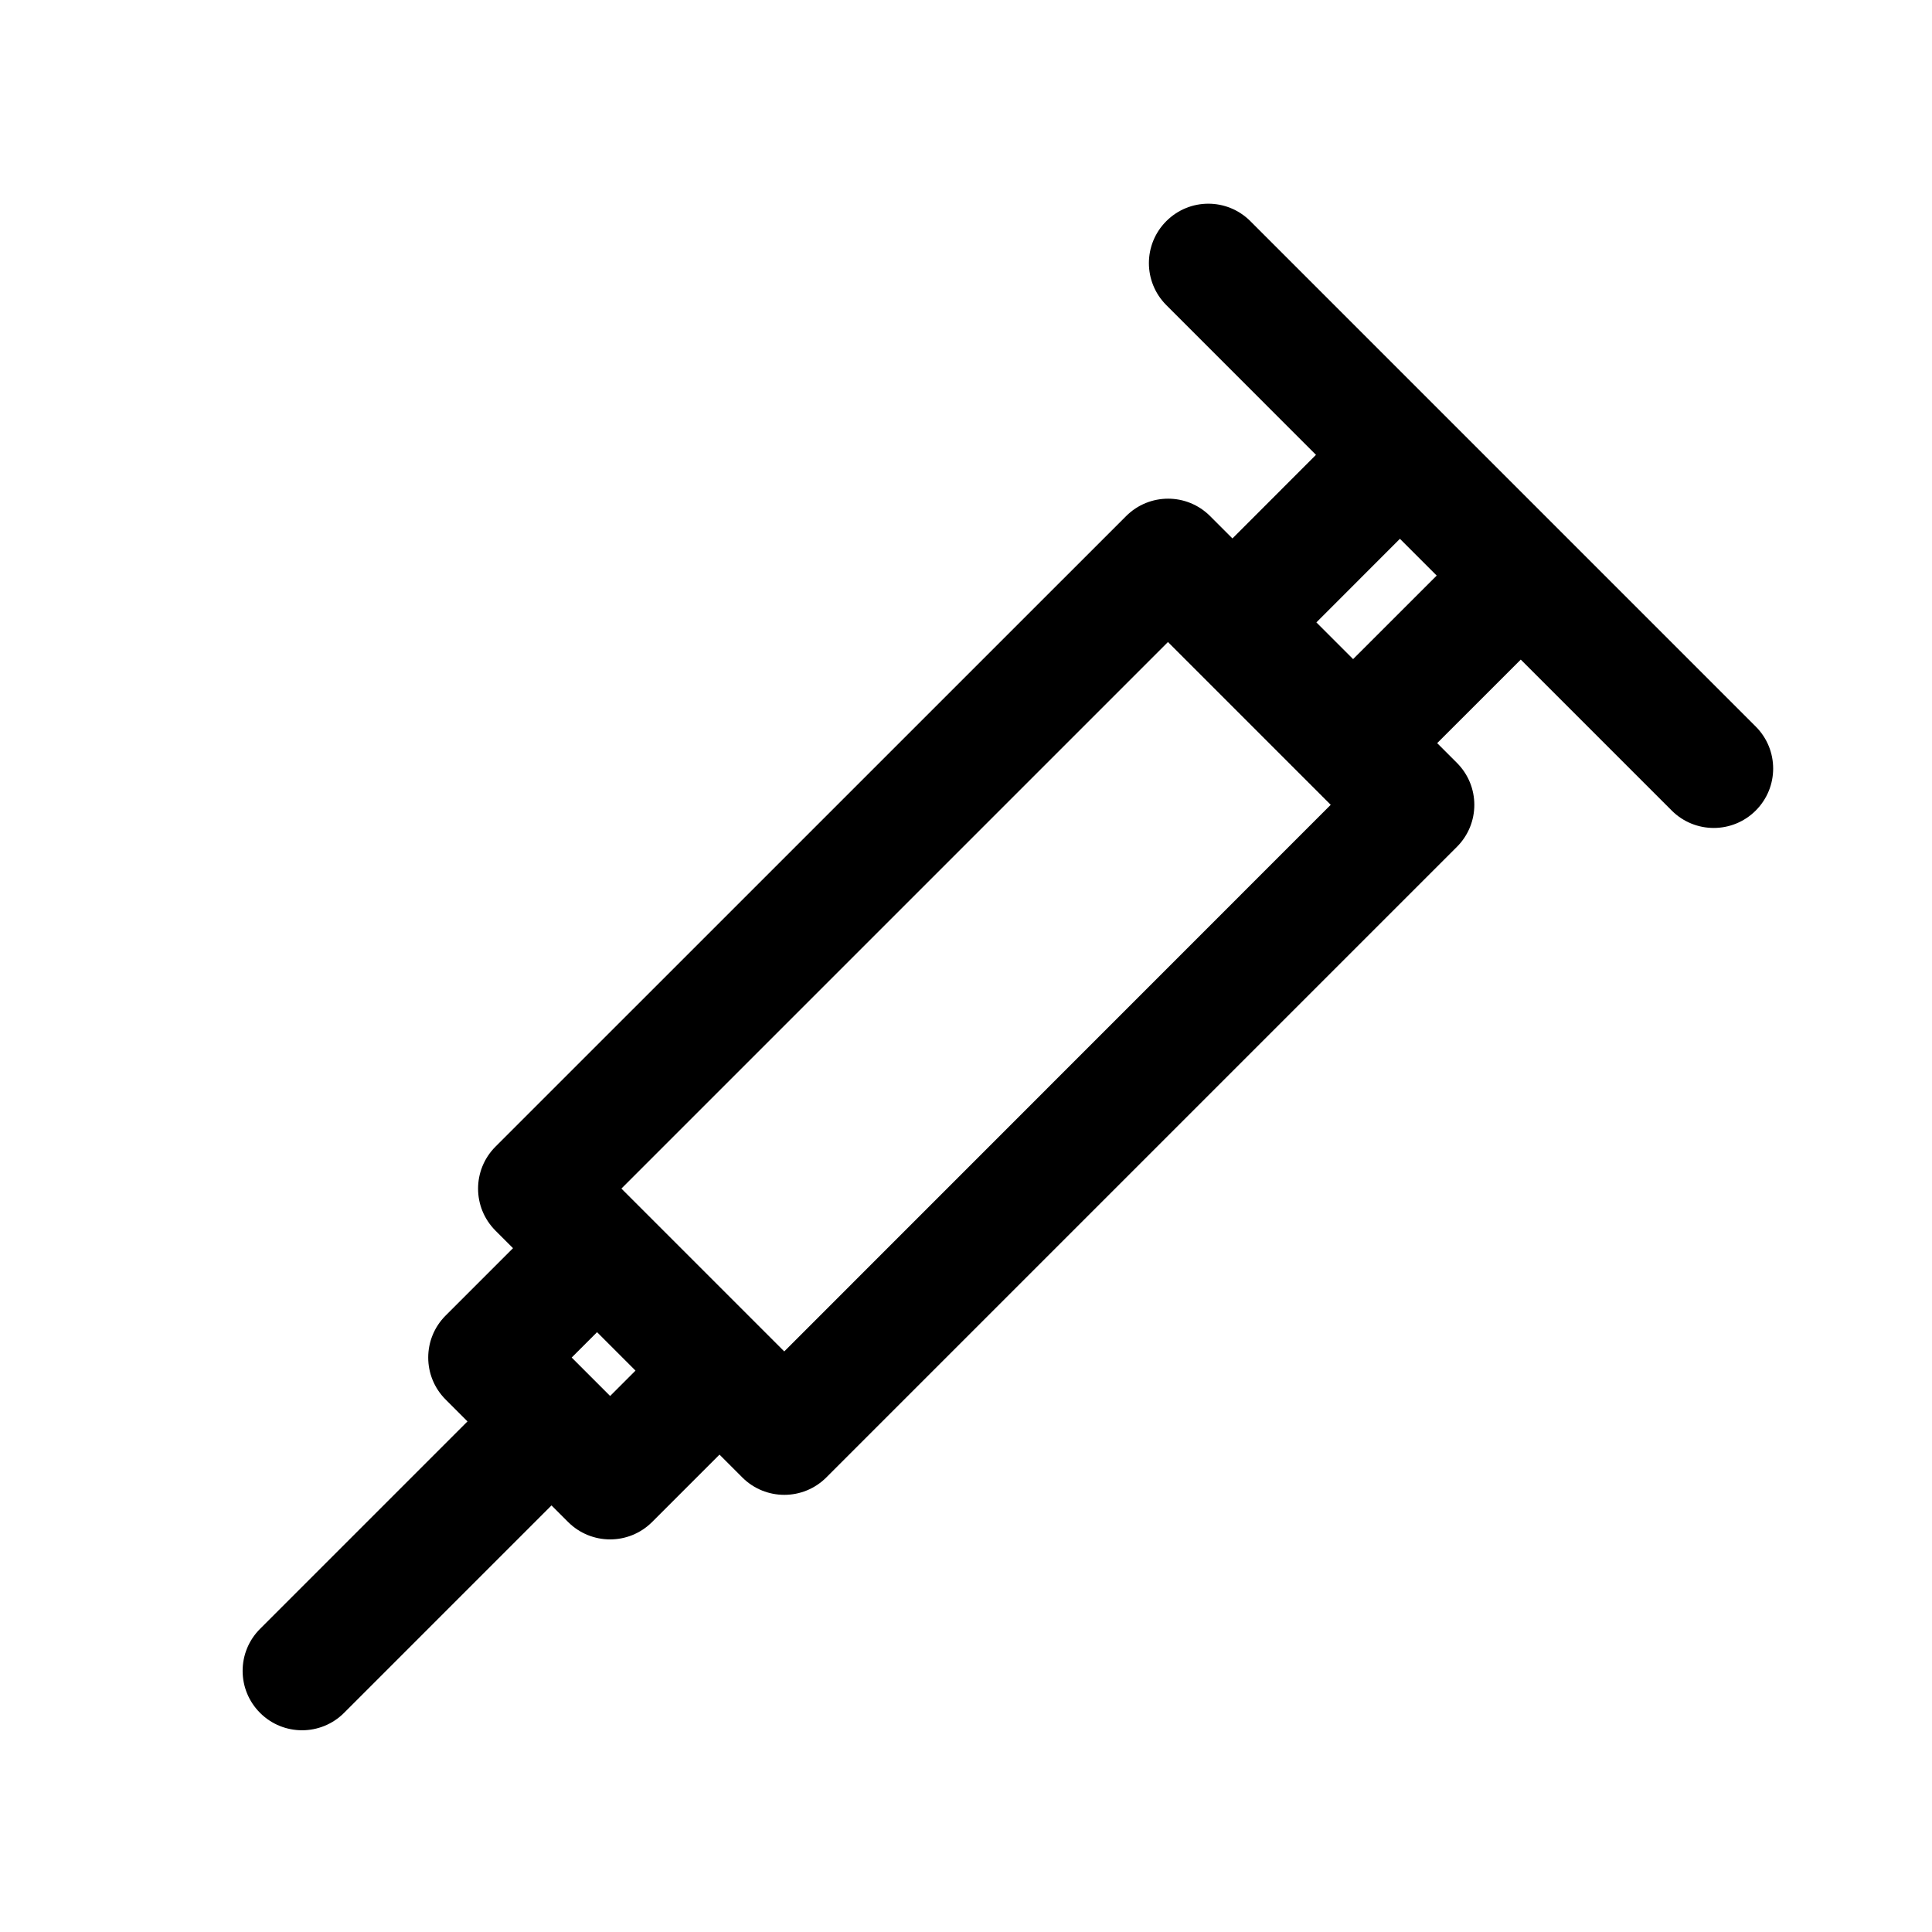 <?xml version="1.0" encoding="UTF-8"?>
<!-- Uploaded to: ICON Repo, www.iconrepo.com, Generator: ICON Repo Mixer Tools -->
<svg fill="#000000" width="800px" height="800px" version="1.1" viewBox="144 144 512 512" xmlns="http://www.w3.org/2000/svg">
 <path d="m475.35 202.6c-6.156-6.156-16.105-6.156-22.262 0s-6.156 16.105 0 22.262l39.66 39.676-22.137 22.152-5.918-5.918c-6.156-6.156-16.105-6.156-22.262 0l-167.12 167.1c-6.156 6.156-6.156 16.105 0 22.262l4.644 4.644-17.855 17.855c-6.156 6.156-6.156 16.105 0 22.262l5.793 5.793-54.977 54.977c-6.156 6.156-6.156 16.105 0 22.262 3.07 3.07 7.102 4.613 11.133 4.613s8.062-1.543 11.133-4.613l54.977-54.977 4.394 4.394c3.07 3.07 7.102 4.613 11.133 4.613s8.062-1.543 11.133-4.613l17.855-17.855 6.047 6.047c3.07 3.07 7.102 4.613 11.133 4.613s8.062-1.543 11.133-4.613l167.11-167.11c6.156-6.156 6.156-16.105 0-22.262l-5.227-5.227 22.152-22.137 40.004 40.004c3.07 3.07 7.102 4.613 11.133 4.613s8.062-1.543 11.133-4.613c6.156-6.156 6.156-16.105 0-22.262zm-169.66 311.35-10.188-10.188 6.723-6.723 10.188 10.188zm46.145-11.809-43.156-43.156 144.84-144.84 43.137 43.137zm141.02-193.2 22.137-22.152 9.746 9.746-22.152 22.137z"/>
</svg>